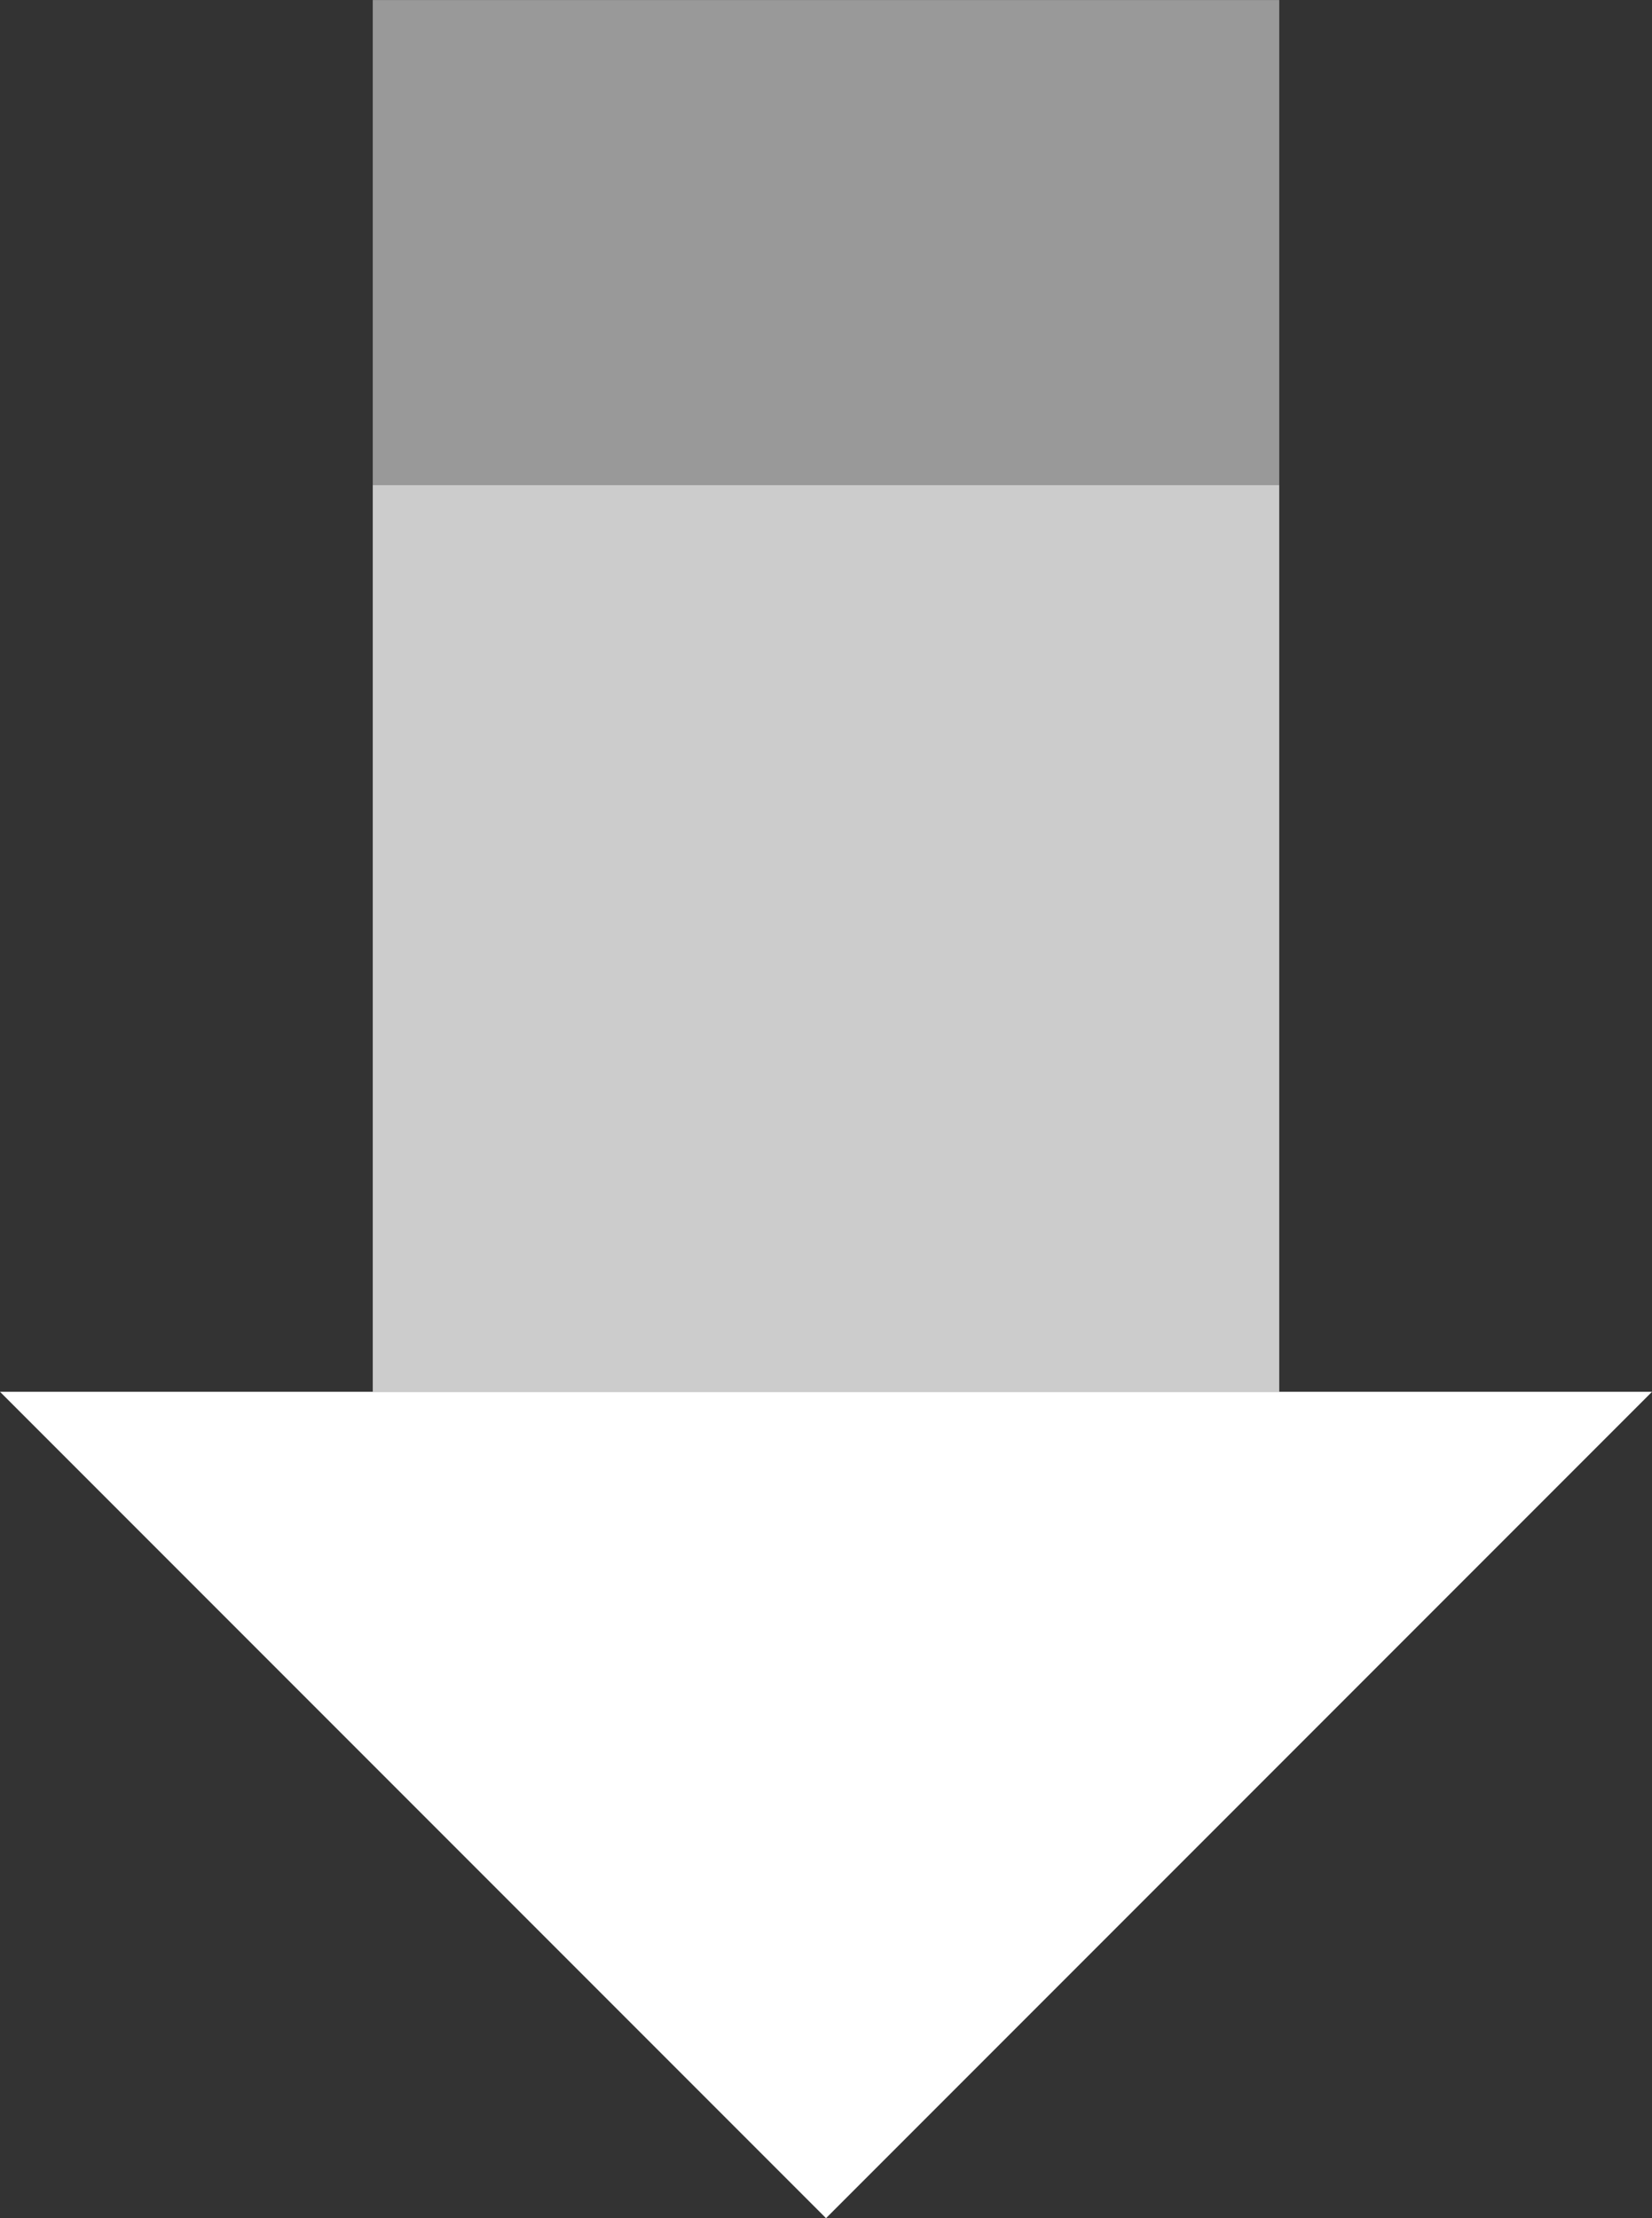 <svg id="Group_9052" data-name="Group 9052" xmlns="http://www.w3.org/2000/svg" xmlns:xlink="http://www.w3.org/1999/xlink" width="104.599" height="140.386" viewBox="0 0 104.599 140.386">
  <rect x="0" y="0" width="104.599" height="140.386" fill="#333333" stroke="none"/>
  <defs>
    <clipPath id="clip-path">
      <rect id="Rectangle_2894" data-name="Rectangle 2894" width="104.599" height="140.386" fill="none"/>
    </clipPath>
    <clipPath id="clip-path-2">
      <rect id="Rectangle_2893" data-name="Rectangle 2893" width="104.6" height="140.386" fill="none"/>
    </clipPath>
    <clipPath id="clip-path-3">
      <rect id="Rectangle_2890" data-name="Rectangle 2890" width="57.395" height="57.395" fill="none"/>
    </clipPath>
    <clipPath id="clip-path-4">
      <rect id="Rectangle_2892" data-name="Rectangle 2892" width="57.395" height="30.691" fill="none"/>
    </clipPath>
  </defs>
  <g id="Group_5743" data-name="Group 5743" clip-path="url(#clip-path)">
    <g id="Group_5742" data-name="Group 5742" transform="translate(0 -0.001)">
      <g id="Group_5741" data-name="Group 5741" clip-path="url(#clip-path-2)">
        <g id="Group_5737" data-name="Group 5737" transform="translate(23.602 30.691)" opacity="0.75">
          <g id="Group_5736" data-name="Group 5736">
            <g id="Group_5735" data-name="Group 5735" clip-path="url(#clip-path-3)">
              <rect id="Rectangle_2889" data-name="Rectangle 2889" width="57.395" height="57.395" transform="translate(0 0.001)" fill="#fff"/>
            </g>
          </g>
        </g>
        <g id="Group_5740" data-name="Group 5740" transform="translate(23.602 0.001)" opacity="0.5">
          <g id="Group_5739" data-name="Group 5739">
            <g id="Group_5738" data-name="Group 5738" clip-path="url(#clip-path-4)">
              <rect id="Rectangle_2891" data-name="Rectangle 2891" width="57.395" height="30.69" transform="translate(0 0.002)" fill="#fff"/>
            </g>
          </g>
        </g>
      </g>
    </g>
    <path id="Path_5950" data-name="Path 5950" d="M0,40.7,52.3,93l52.3-52.3Z" transform="translate(0 47.383)" fill="#fff"/>
  </g>
</svg>
